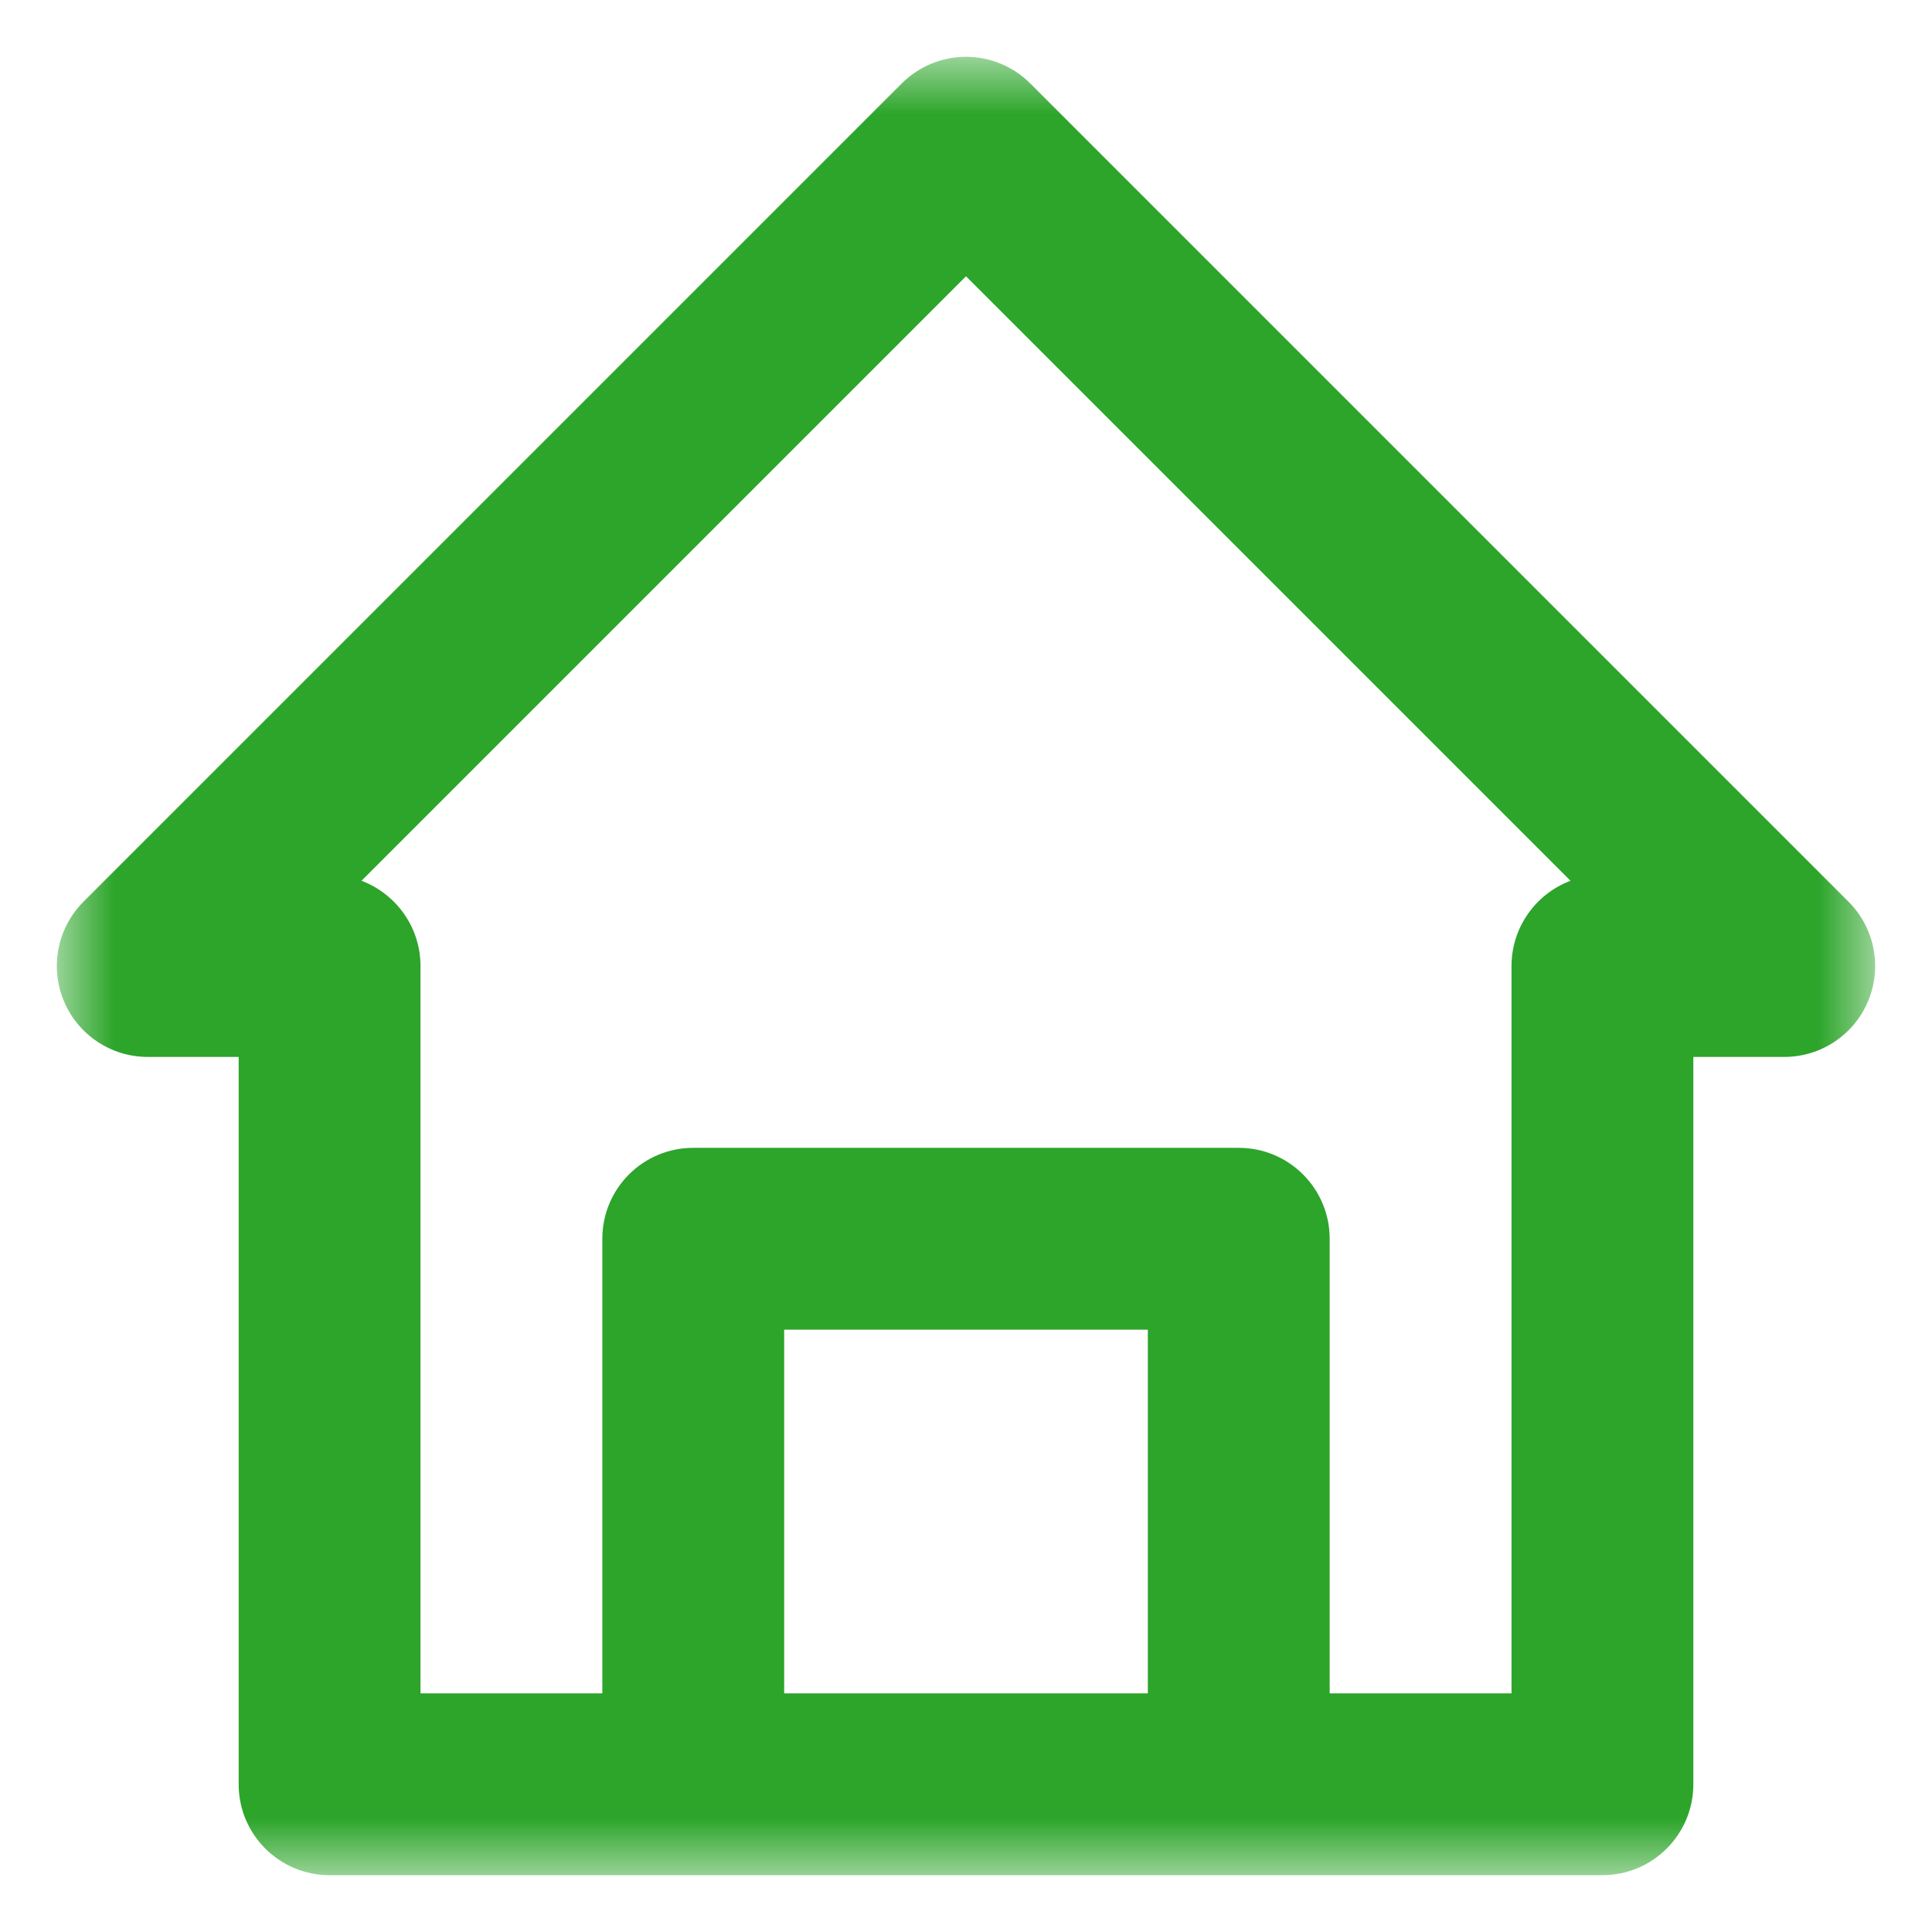 <?xml version="1.0" encoding="UTF-8"?>
<svg width="17px" height="17px" viewBox="0 0 17 17" version="1.1" xmlns="http://www.w3.org/2000/svg" xmlns:xlink="http://www.w3.org/1999/xlink">
    <!-- Generator: Sketch 52.5 (67469) - http://www.bohemiancoding.com/sketch -->
    <title>home</title>
    <desc>Created with Sketch.</desc>
    <defs>
        <polygon id="path-1" points="0 0 16 0 16 16 0 16"></polygon>
    </defs>
    <g id="Page-1" stroke="none" stroke-width="1" fill="none" fill-rule="evenodd">
        <g id="home" transform="translate(-27, -12)">
            <g id="top">
                <g id="home" transform="translate(12.5, 6)">
                    <g transform="translate(15, 6.5)">
                        <mask id="mask-2" fill="white">
                            <use xlink:href="#path-1"></use>
                        </mask>
                        <g id="Clip-2"></g>
                        <path d="M0.8,8.8 L1.6,8.8 L1.6,15.2 C1.6,15.642 1.958,16 2.4,16 L13.6,16 C14.042,16 14.4,15.642 14.4,15.2 L14.4,8.8 L15.2,8.8 C15.524,8.8 15.815,8.605 15.939,8.306 C16.063,8.007 15.994,7.663 15.766,7.435 L8.566,0.235 C8.416,0.084 8.212,0 8,0 C7.788,0 7.584,0.084 7.434,0.235 L0.234,7.435 C0.006,7.663 -0.063,8.007 0.061,8.306 C0.185,8.605 0.476,8.8 0.8,8.8 Z M6.4,14.4 L9.6,14.4 L9.6,11.2 L6.4,11.2 L6.4,14.4 Z M8,1.931 L13.319,7.25 C13.007,7.368 12.8,7.667 12.8,8 L12.8,14.4 L11.2,14.4 L11.2,10.4 C11.2,9.958 10.842,9.6 10.4,9.6 L5.6,9.6 C5.158,9.6 4.8,9.958 4.8,10.4 L4.8,14.4 L3.2,14.4 L3.2,8 C3.2,7.657 2.984,7.365 2.681,7.25 L8,1.931 Z" id="Fill-1" fill="#2CA52A" mask="url(#mask-2)"></path>
                    </g>
                </g>
            </g>
        </g>
    </g>
</svg>